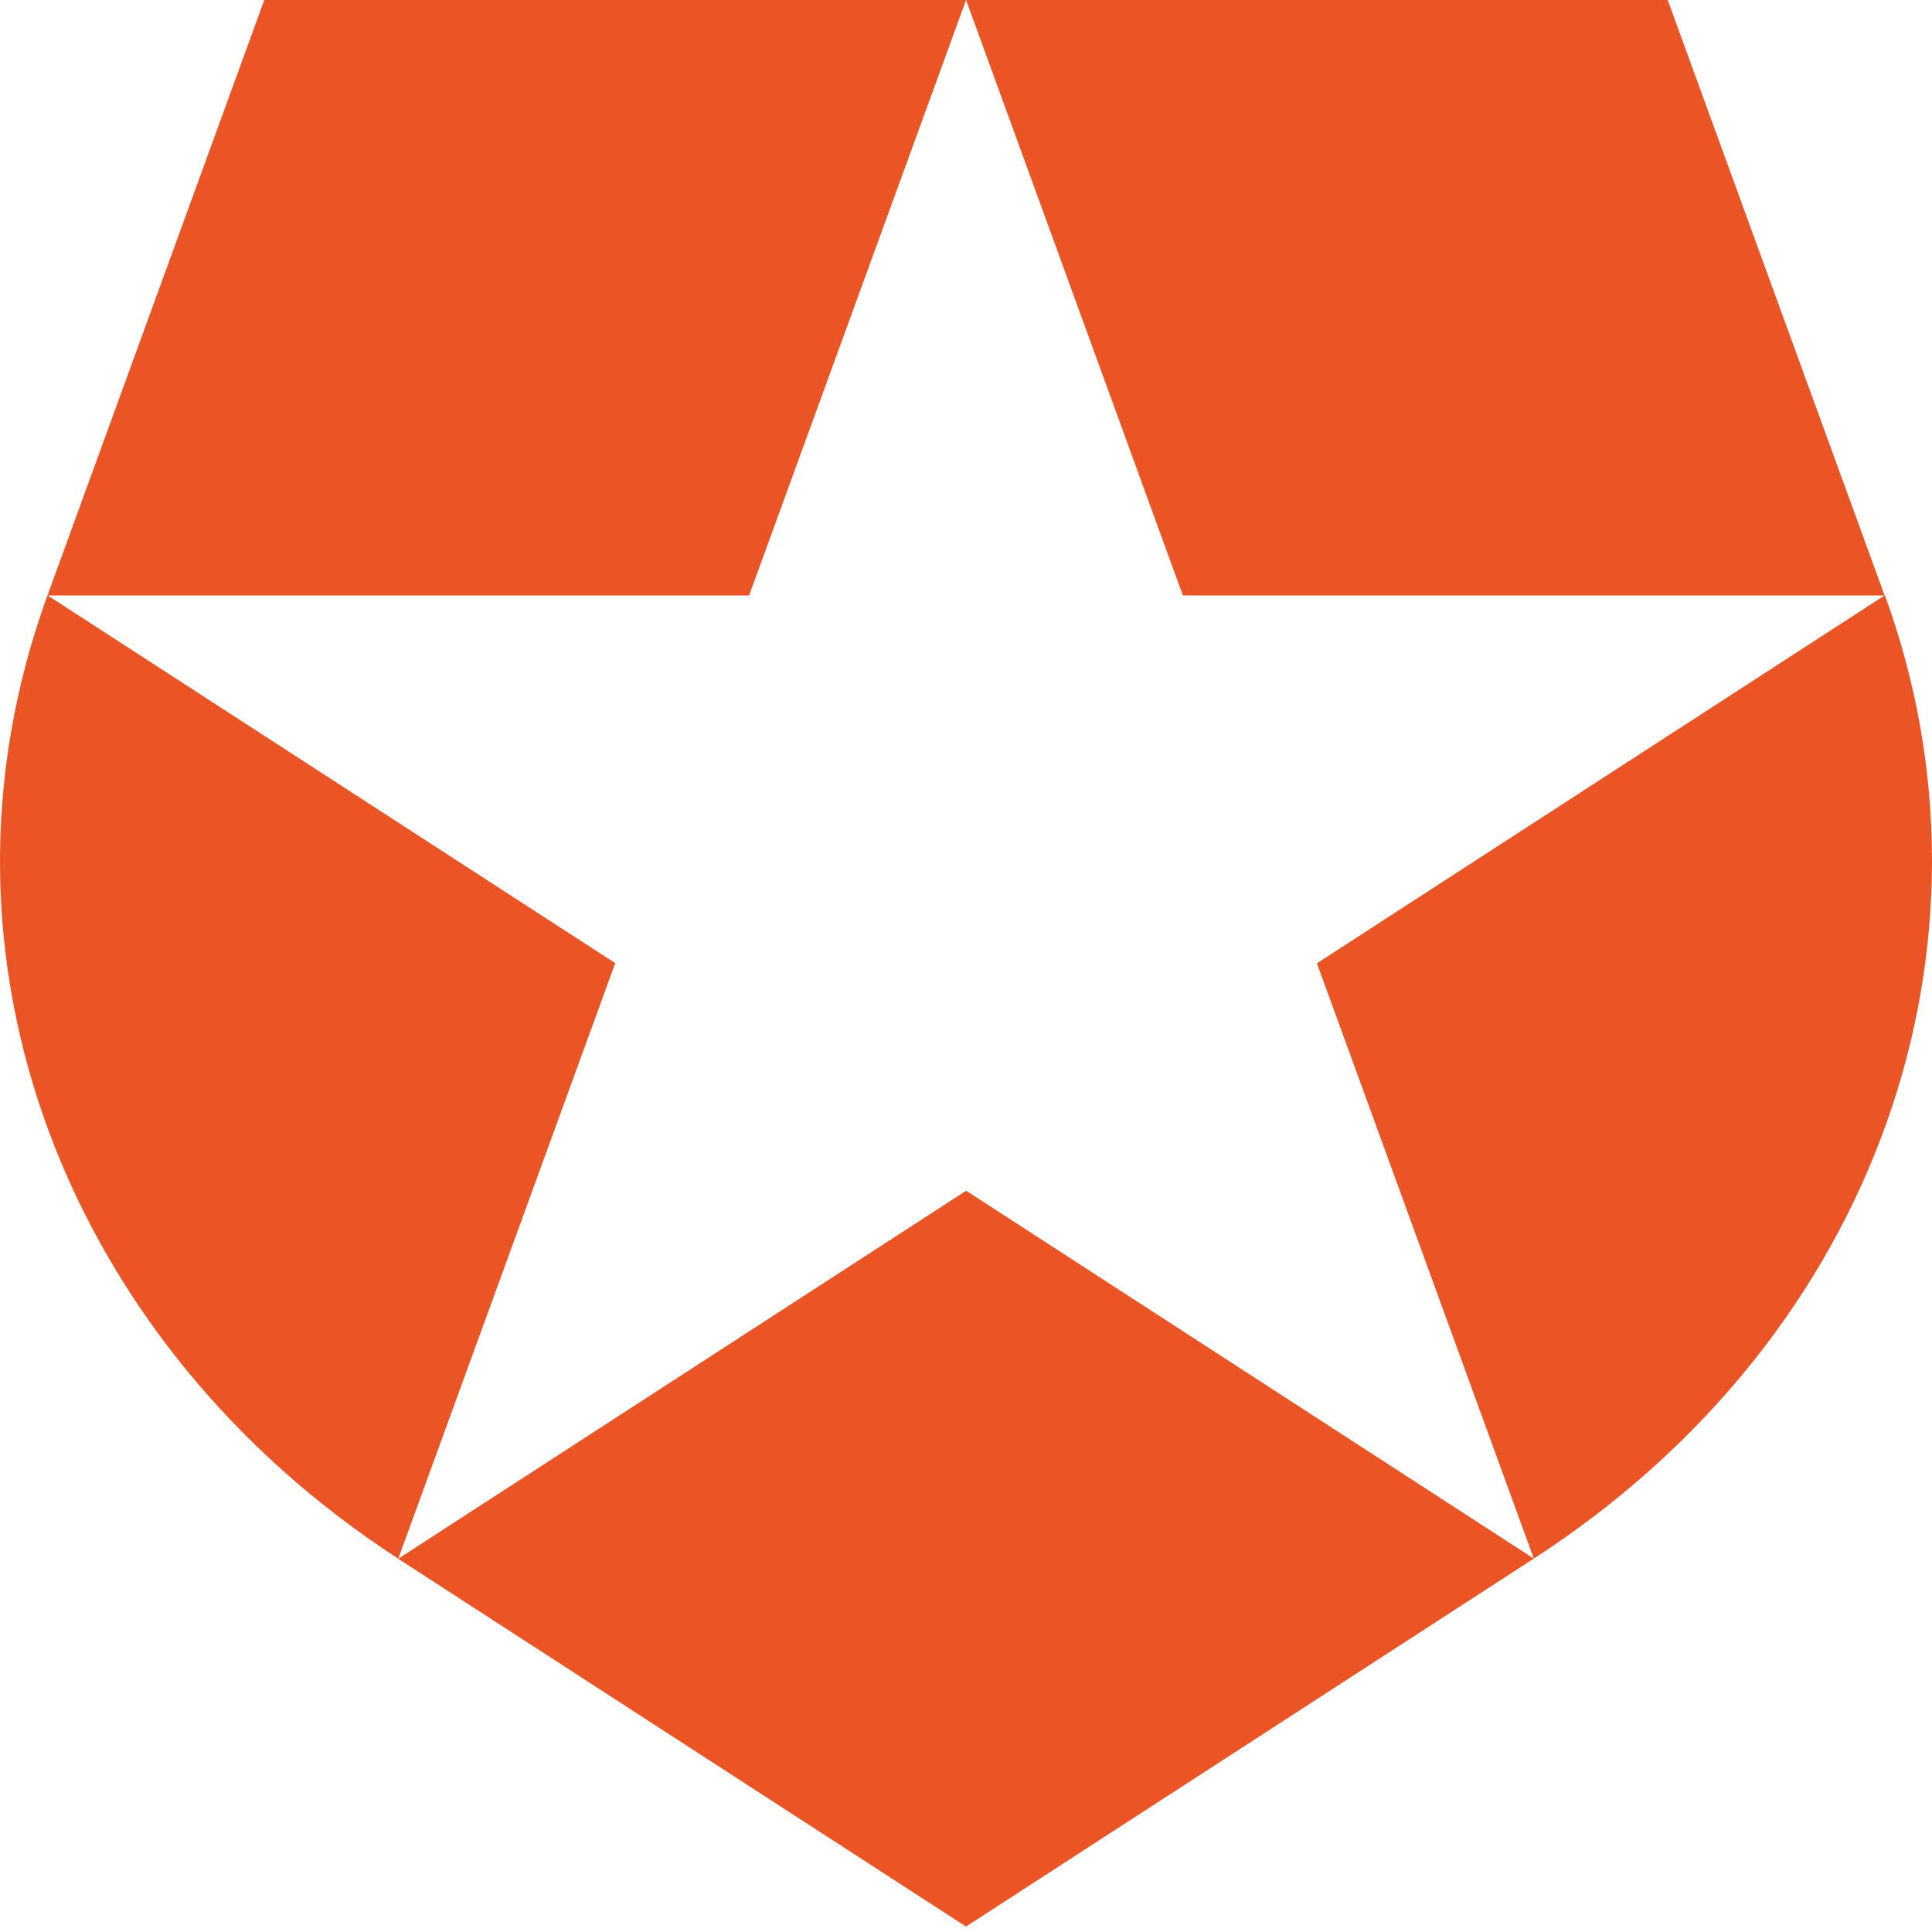 <?xml version="1.0" encoding="UTF-8"?>
<svg xmlns="http://www.w3.org/2000/svg" xmlns:xlink="http://www.w3.org/1999/xlink" width="50pt" height="50pt" viewBox="0 0 50 50" version="1.1">
<g id="surface1">
<path style=" stroke:none;fill-rule:nonzero;fill:rgb(92.157%,32.941%,14.118%);fill-opacity:1;" d="M 39.695 40.336 L 34.082 24.93 L 48.773 15.41 L 30.613 15.41 L 25.004 0.004 L 25 0 L 43.16 0 L 48.773 15.41 L 48.781 15.406 C 52.039 24.344 48.684 34.512 39.695 40.336 Z M 10.309 40.336 L 10.305 40.34 L 25 49.859 L 39.695 40.336 L 25.004 30.816 L 10.312 40.336 Z M 1.23 15.406 C -2.203 24.828 1.781 34.812 10.309 40.34 L 10.309 40.332 L 15.922 24.926 L 1.234 15.41 L 19.387 15.41 L 25 0.004 L 25 0 L 6.84 0 Z M 1.23 15.406 "/>
</g>
</svg>
